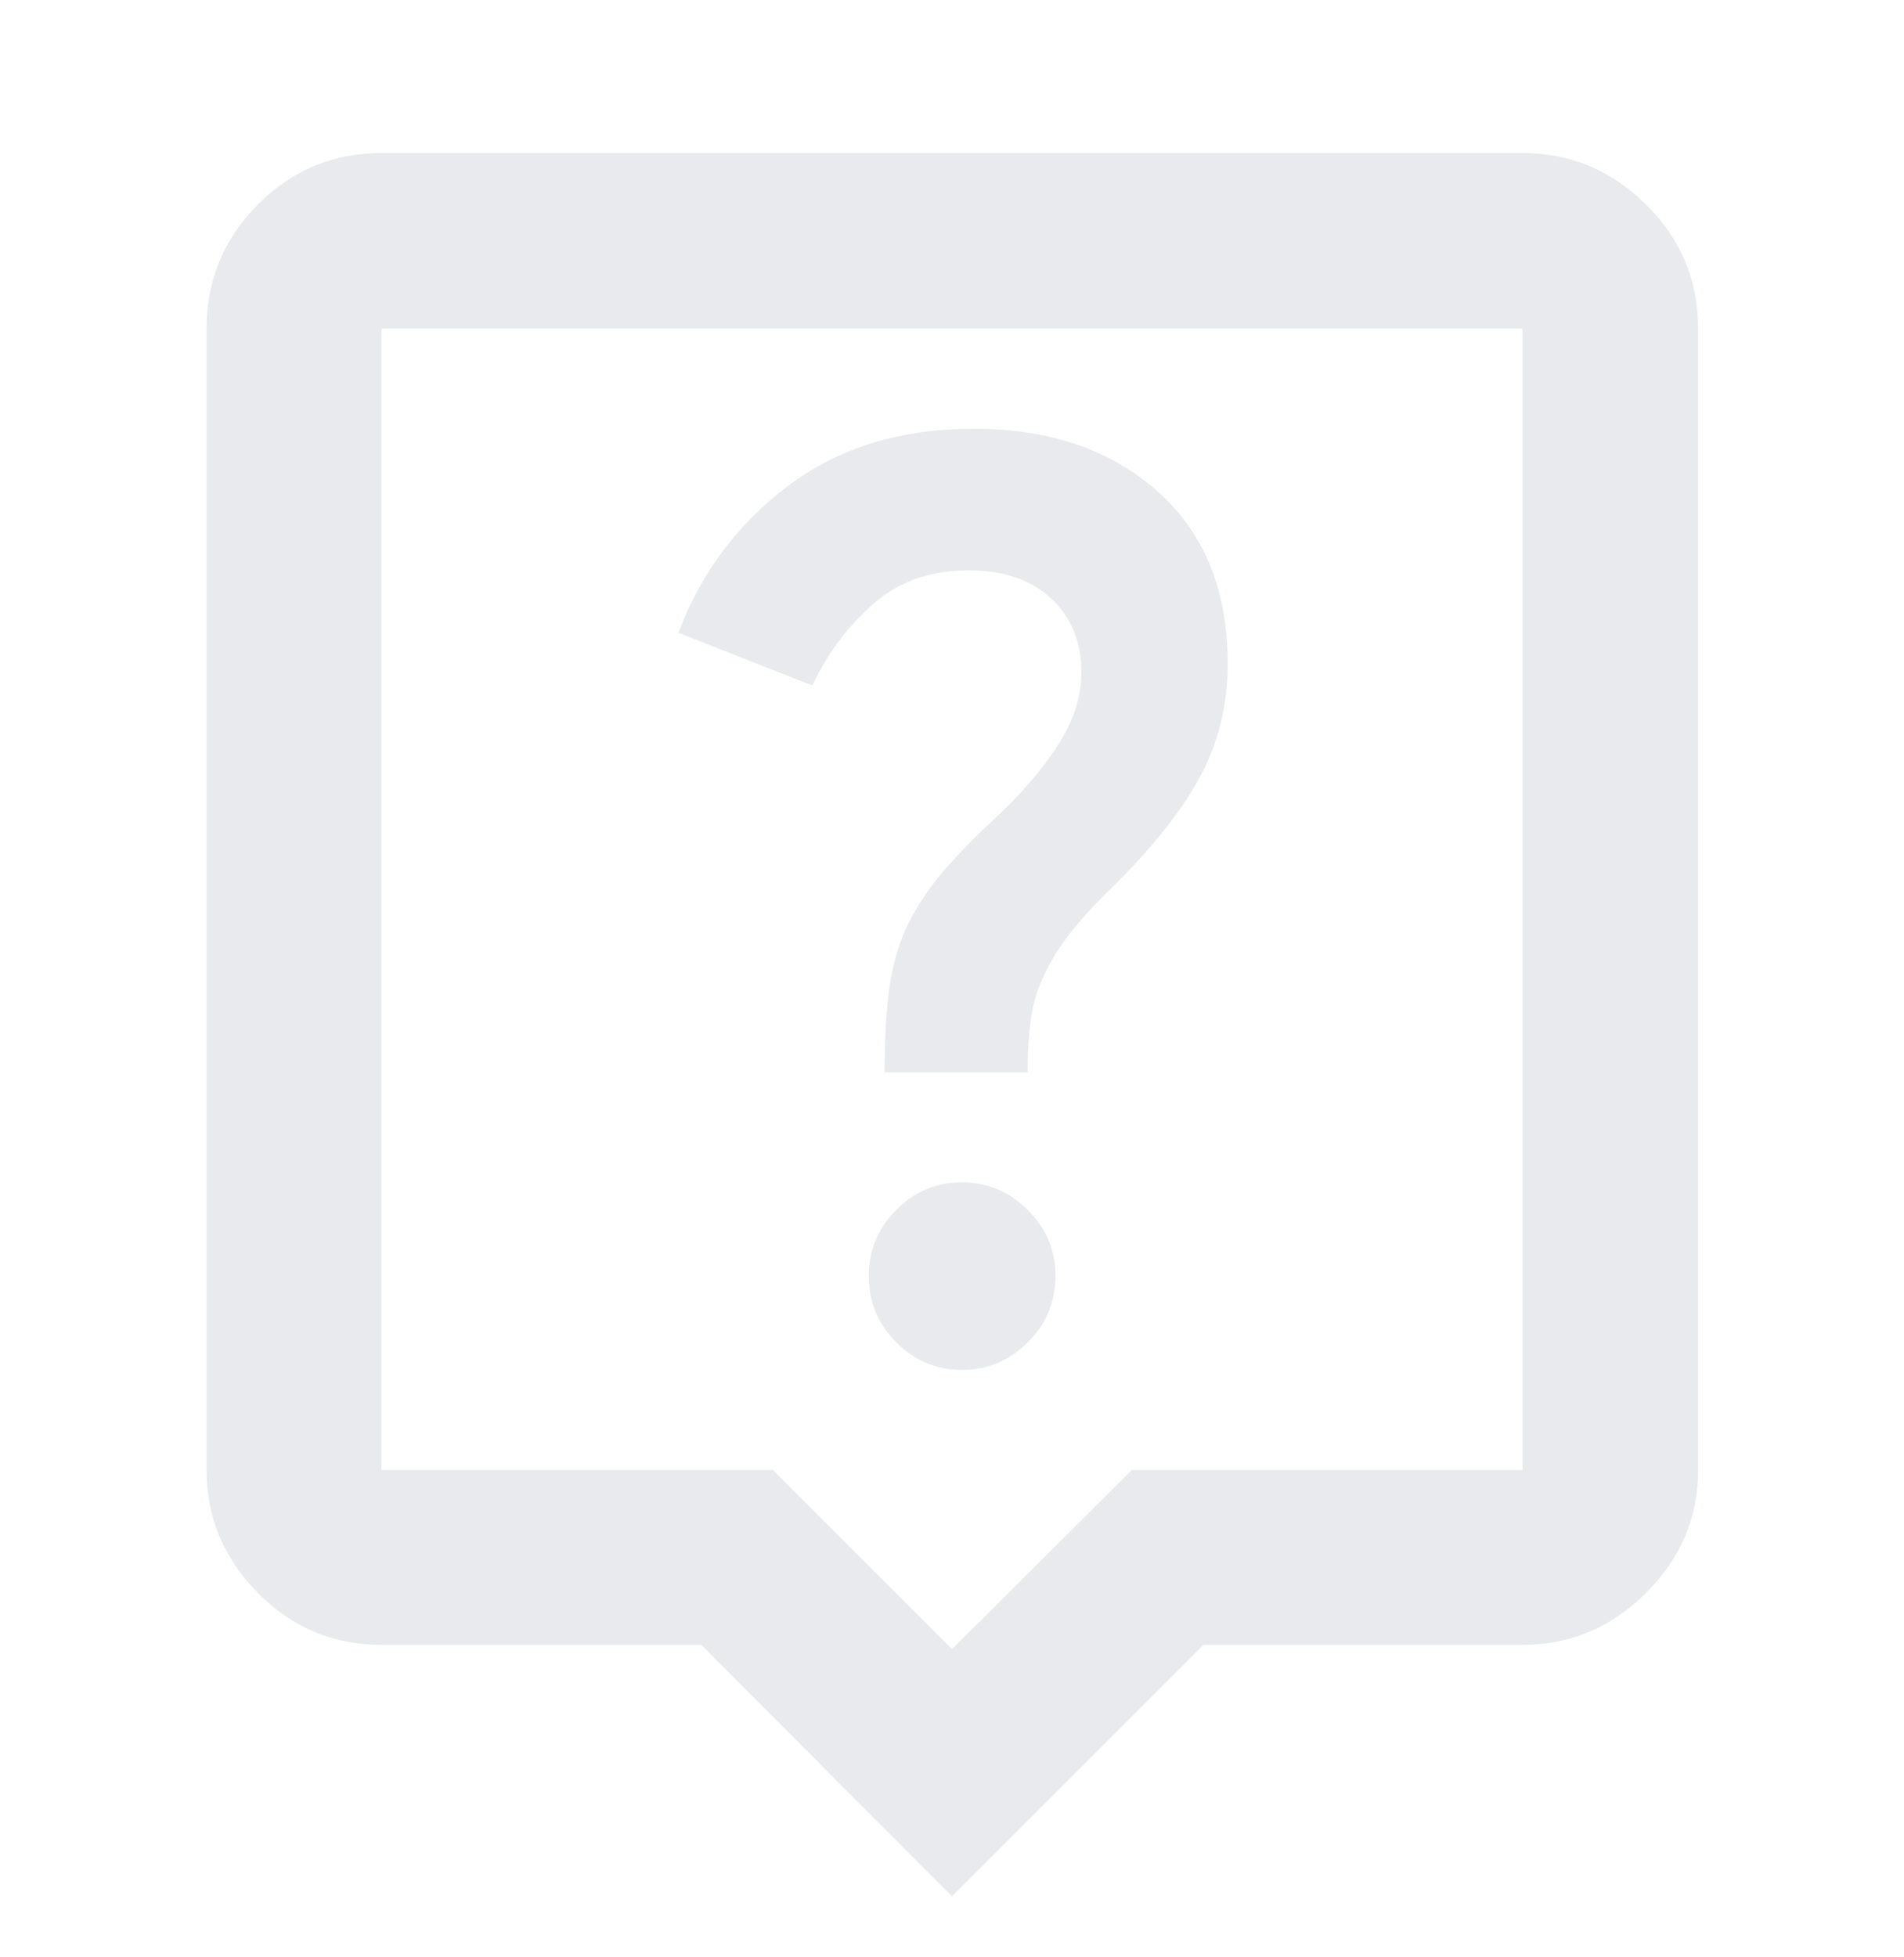 <?xml version="1.0" encoding="UTF-8"?>
<svg xmlns="http://www.w3.org/2000/svg" width="36" height="37" viewBox="0 0 36 37" fill="none">
  <path d="M18.193 25.896C18.672 25.896 19.085 25.722 19.434 25.373C19.783 25.025 19.957 24.605 19.957 24.116C19.957 23.637 19.783 23.223 19.434 22.874C19.084 22.525 18.668 22.351 18.184 22.351C17.701 22.351 17.287 22.525 16.942 22.875C16.598 23.224 16.426 23.641 16.426 24.124C16.426 24.608 16.599 25.024 16.945 25.373C17.291 25.722 17.707 25.896 18.193 25.896ZM16.726 20.271H19.43C19.43 19.88 19.451 19.536 19.495 19.239C19.538 18.943 19.627 18.662 19.761 18.396C19.896 18.112 20.074 17.834 20.296 17.562C20.518 17.29 20.79 17 21.111 16.693C21.837 15.966 22.369 15.286 22.707 14.651C23.044 14.016 23.213 13.314 23.213 12.546C23.213 11.155 22.768 10.067 21.878 9.281C20.988 8.496 19.832 8.104 18.413 8.104C17.027 8.104 15.856 8.464 14.901 9.185C13.945 9.905 13.253 10.831 12.826 11.962L15.358 12.957C15.654 12.34 16.042 11.824 16.521 11.407C17.001 10.99 17.598 10.781 18.313 10.781C18.974 10.781 19.495 10.959 19.875 11.314C20.256 11.669 20.446 12.132 20.446 12.703C20.446 13.146 20.312 13.585 20.044 14.021C19.776 14.457 19.395 14.913 18.9 15.388C18.443 15.81 18.075 16.186 17.799 16.515C17.522 16.844 17.296 17.195 17.121 17.567C16.964 17.927 16.859 18.318 16.806 18.742C16.753 19.166 16.726 19.675 16.726 20.271ZM18 35.848L13.26 31.094H7.212C6.301 31.094 5.522 30.766 4.876 30.112C4.23 29.457 3.906 28.682 3.906 27.788V6.212C3.906 5.297 4.23 4.515 4.876 3.866C5.522 3.217 6.301 2.893 7.212 2.893H28.788C29.686 2.893 30.464 3.217 31.122 3.866C31.779 4.515 32.108 5.297 32.108 6.212V27.788C32.108 28.682 31.779 29.457 31.122 30.112C30.464 30.766 29.686 31.094 28.788 31.094H22.754L18 35.848ZM7.212 27.788H14.614L18 31.175L21.401 27.788H28.788V6.212H7.212V27.788Z" fill="#E8EAED"></path>
</svg>
